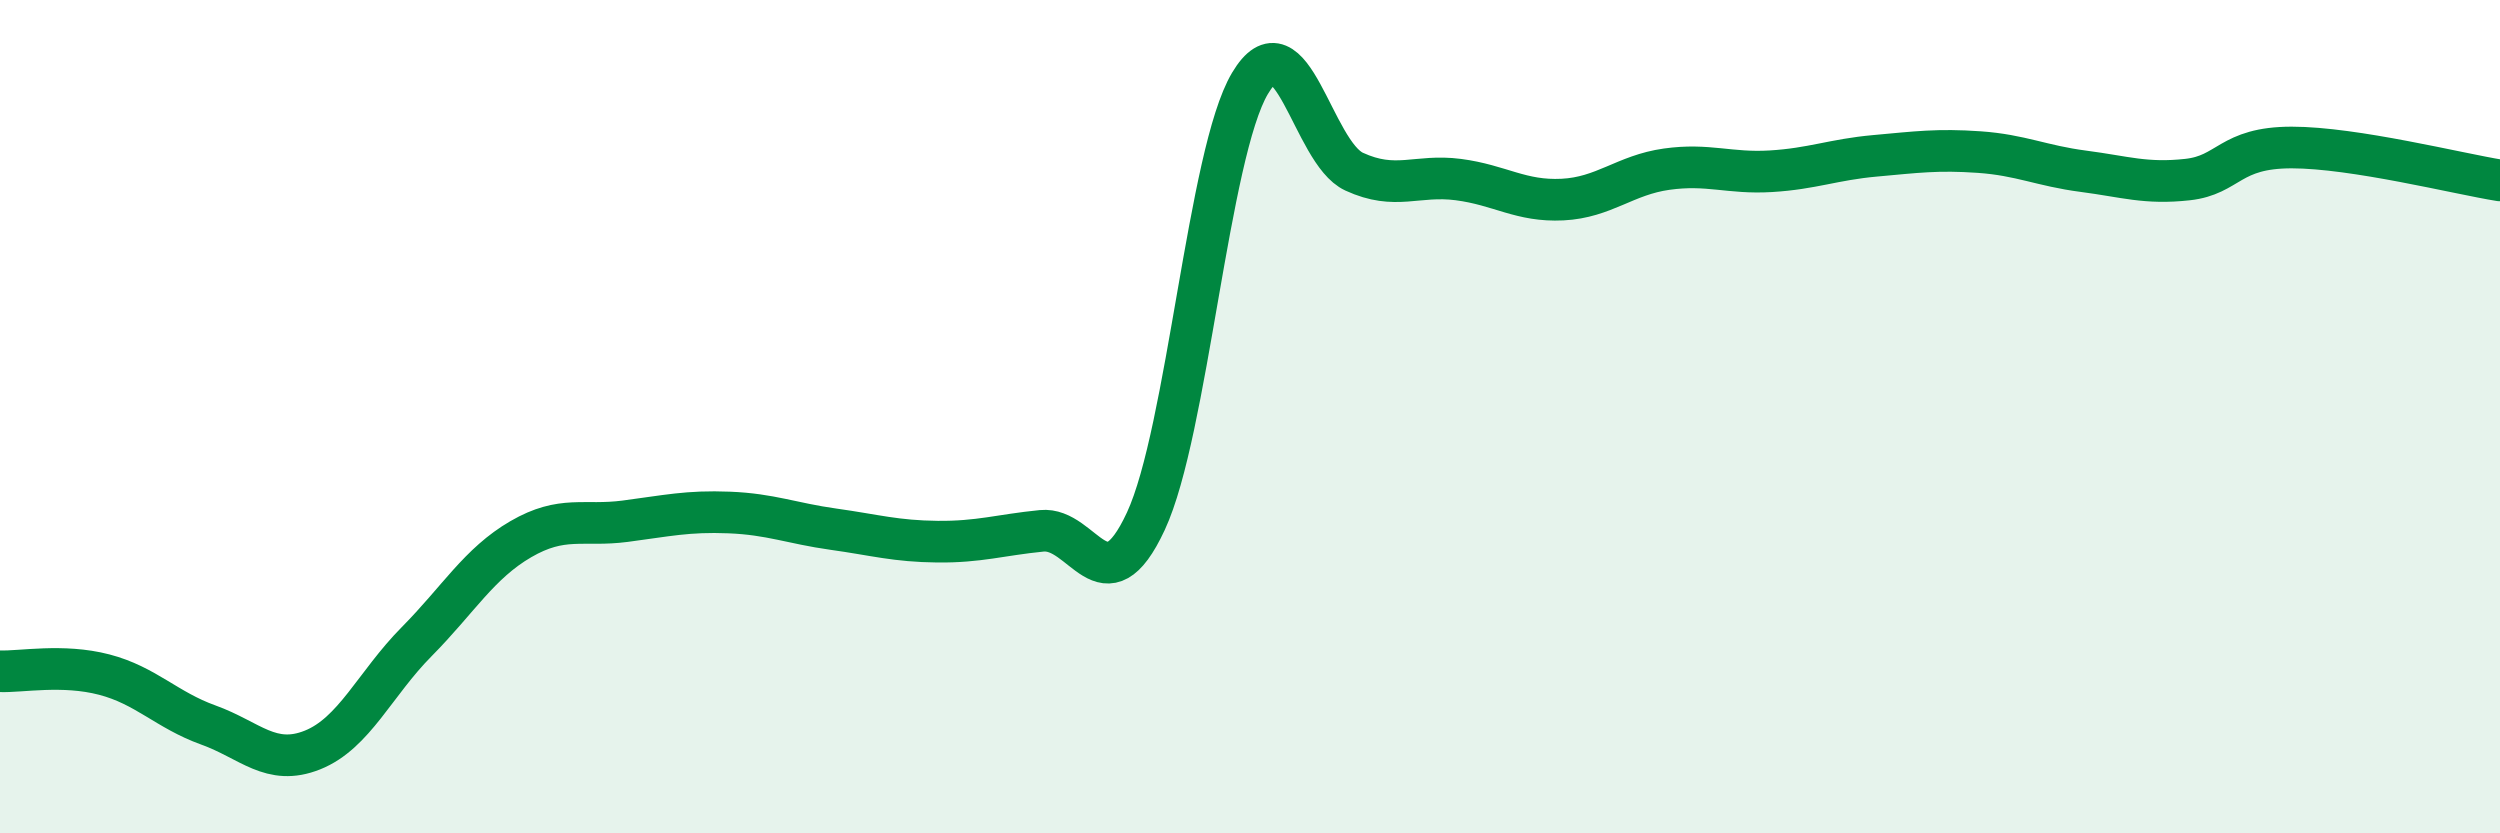
    <svg width="60" height="20" viewBox="0 0 60 20" xmlns="http://www.w3.org/2000/svg">
      <path
        d="M 0,16.11 C 0.5,16.13 1.5,15.93 2.5,16.19 C 3.5,16.45 4,17.04 5,17.4 C 6,17.76 6.5,18.4 7.5,18 C 8.5,17.6 9,16.41 10,15.4 C 11,14.39 11.5,13.52 12.5,12.94 C 13.5,12.36 14,12.64 15,12.51 C 16,12.38 16.5,12.26 17.5,12.3 C 18.5,12.34 19,12.56 20,12.7 C 21,12.84 21.5,12.99 22.5,13 C 23.5,13.01 24,12.84 25,12.74 C 26,12.64 26.5,14.66 27.5,12.51 C 28.5,10.36 29,3.68 30,2 C 31,0.32 31.5,3.66 32.5,4.12 C 33.5,4.58 34,4.18 35,4.31 C 36,4.44 36.5,4.84 37.5,4.79 C 38.5,4.74 39,4.2 40,4.06 C 41,3.92 41.5,4.17 42.5,4.11 C 43.5,4.05 44,3.83 45,3.74 C 46,3.65 46.5,3.58 47.5,3.65 C 48.5,3.72 49,3.98 50,4.11 C 51,4.24 51.5,4.42 52.5,4.31 C 53.5,4.2 53.5,3.54 55,3.54 C 56.5,3.54 59,4.17 60,4.33L60 20L0 20Z"
        fill="#008740"
        opacity="0.1"
        stroke-linecap="round"
        stroke-linejoin="round"
      />
      <path
        d="M 0,16.11 C 0.5,16.13 1.5,15.93 2.5,16.19 C 3.5,16.45 4,17.04 5,17.4 C 6,17.76 6.5,18.4 7.5,18 C 8.5,17.6 9,16.41 10,15.4 C 11,14.39 11.5,13.52 12.5,12.94 C 13.5,12.36 14,12.64 15,12.51 C 16,12.38 16.5,12.26 17.5,12.3 C 18.5,12.34 19,12.56 20,12.7 C 21,12.84 21.5,12.99 22.5,13 C 23.5,13.01 24,12.84 25,12.74 C 26,12.64 26.5,14.66 27.5,12.51 C 28.5,10.36 29,3.68 30,2 C 31,0.32 31.5,3.66 32.5,4.12 C 33.5,4.58 34,4.18 35,4.31 C 36,4.44 36.5,4.84 37.5,4.79 C 38.5,4.74 39,4.2 40,4.06 C 41,3.92 41.5,4.17 42.5,4.11 C 43.5,4.05 44,3.83 45,3.74 C 46,3.65 46.5,3.58 47.5,3.65 C 48.5,3.72 49,3.98 50,4.11 C 51,4.24 51.5,4.42 52.5,4.31 C 53.5,4.2 53.5,3.54 55,3.54 C 56.5,3.54 59,4.17 60,4.33"
        stroke="#008740"
        stroke-width="1"
        fill="none"
        stroke-linecap="round"
        stroke-linejoin="round"
      />
    </svg>
  